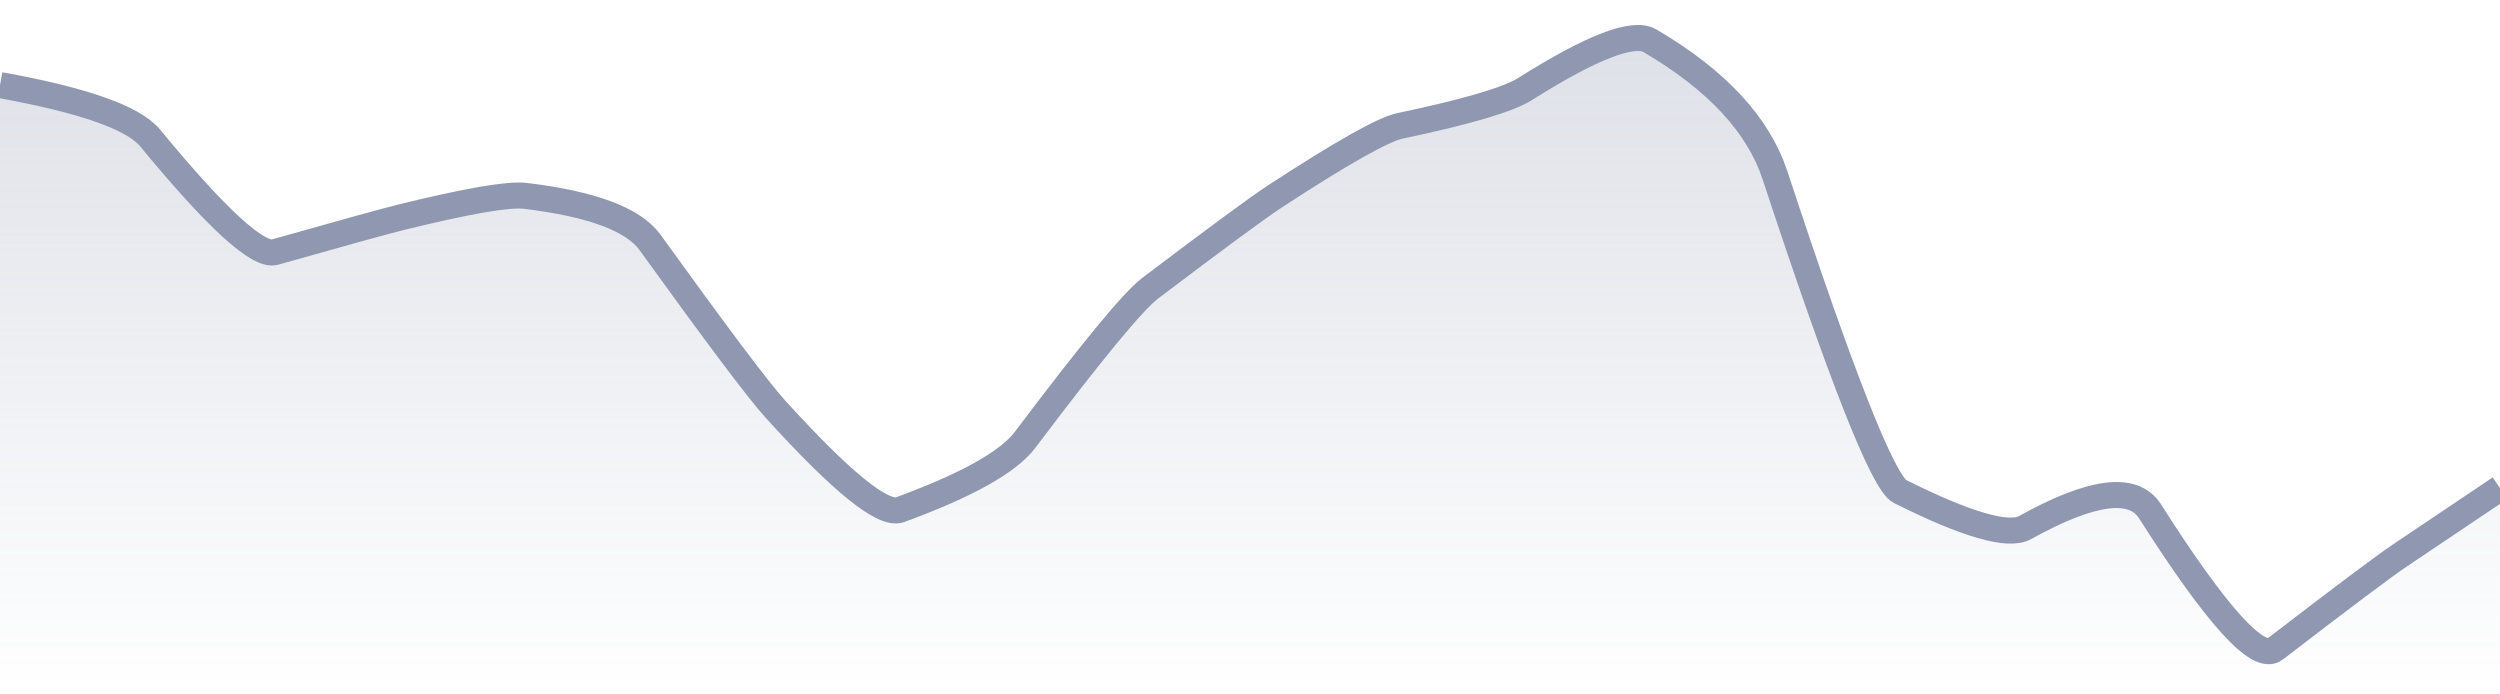 <svg xmlns="http://www.w3.org/2000/svg" viewBox="0 0 144 40" width="144" height="40">
  <defs>
    <linearGradient id="gradient" x1="0" y1="0" x2="0" y2="1">
      <stop offset="0%" stop-color="#8F98B0" stop-opacity="0.3" />
      <stop offset="100%" stop-color="#8F98B0" stop-opacity="0" />
    </linearGradient>
  </defs>
  <path d="M 0,4.9 Q 7.2,6.2 8.64,7.94 Q 14.4,14.93 15.84,14.52 Q 21.6,12.89 23.04,12.53 Q 28.8,11.11 30.24,11.28 Q 36,11.97 37.44,13.96 Q 43.2,21.95 44.64,23.54 Q 50.4,29.89 51.84,29.36 Q 57.6,27.25 59.04,25.34 Q 64.8,17.7 66.24,16.61 Q 72,12.25 73.44,11.31 Q 79.2,7.55 80.64,7.25 Q 86.4,6.04 87.84,5.13 Q 93.6,1.5 95.04,2.35 Q 100.8,5.73 102.24,10.1 Q 108,27.59 109.44,28.31 Q 115.2,31.19 116.64,30.39 Q 122.4,27.19 123.84,29.45 Q 129.6,38.5 131.04,37.39 Q 136.8,32.96 138.24,31.99 T 144,28.12 L 144,40 L 0,40 Z" fill="url(#gradient)" />
  <path d="M 0,4.9 Q 7.2,6.2 8.64,7.94 Q 14.4,14.93 15.84,14.52 Q 21.6,12.89 23.04,12.53 Q 28.8,11.11 30.24,11.28 Q 36,11.97 37.44,13.96 Q 43.2,21.95 44.64,23.54 Q 50.4,29.89 51.84,29.36 Q 57.6,27.25 59.04,25.34 Q 64.8,17.7 66.24,16.61 Q 72,12.25 73.44,11.31 Q 79.2,7.55 80.64,7.25 Q 86.4,6.04 87.84,5.13 Q 93.6,1.5 95.04,2.35 Q 100.8,5.73 102.24,10.1 Q 108,27.59 109.44,28.31 Q 115.2,31.19 116.64,30.39 Q 122.4,27.19 123.84,29.45 Q 129.6,38.5 131.04,37.39 Q 136.8,32.96 138.24,31.99 T 144,28.12" fill="none" stroke="#8F98B0" stroke-width="1.5" />
</svg>